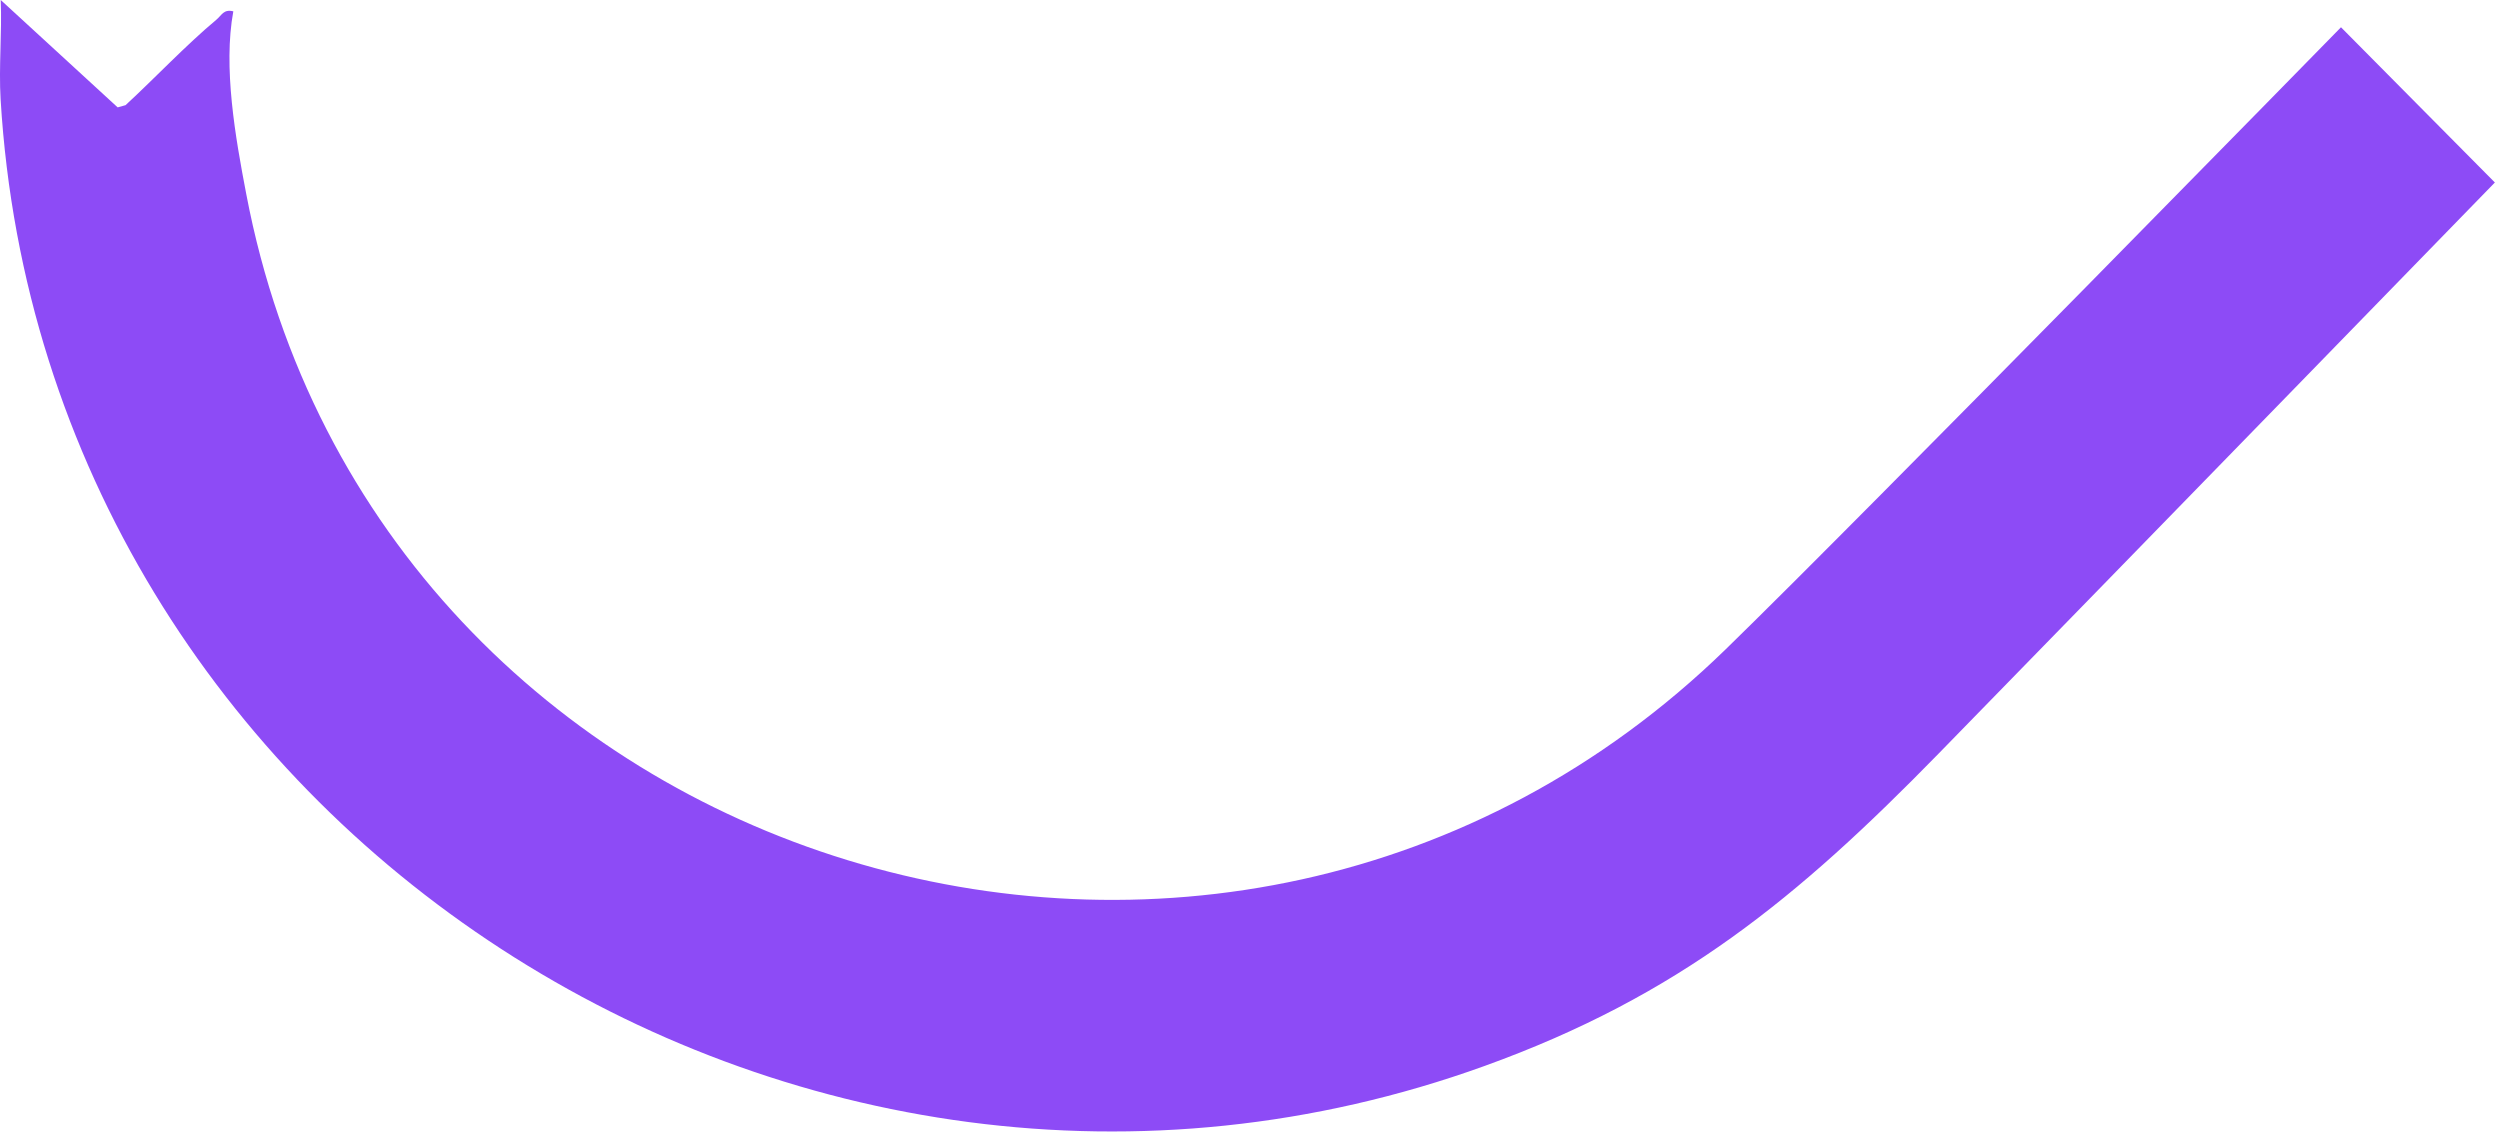 <?xml version="1.0" encoding="utf-8"?>
<svg xmlns="http://www.w3.org/2000/svg" fill="none" height="100%" overflow="visible" preserveAspectRatio="none" style="display: block;" viewBox="0 0 440 200" width="100%">
<path d="M439.088 32.13C439.088 32.13 373.406 99.642 341.139 132.689C316.373 158.044 295.461 175.276 261.286 187.609C140.319 231.303 7.757 145.701 0.107 17.472C-0.233 11.704 0.367 5.777 0.127 0L20.709 18.899L22.097 18.509C27.28 13.73 32.713 7.953 38.066 3.482C39.065 2.644 39.354 1.577 41.062 1.996C39.254 11.864 41.422 24.127 43.339 34.145C66.228 154.342 215.787 199.872 303.739 114.26C328.237 90.412 412.014 4.799 412.014 4.799L439.098 32.12L439.088 32.13Z" fill="#8D4BF6" id="Vector"/>
</svg>